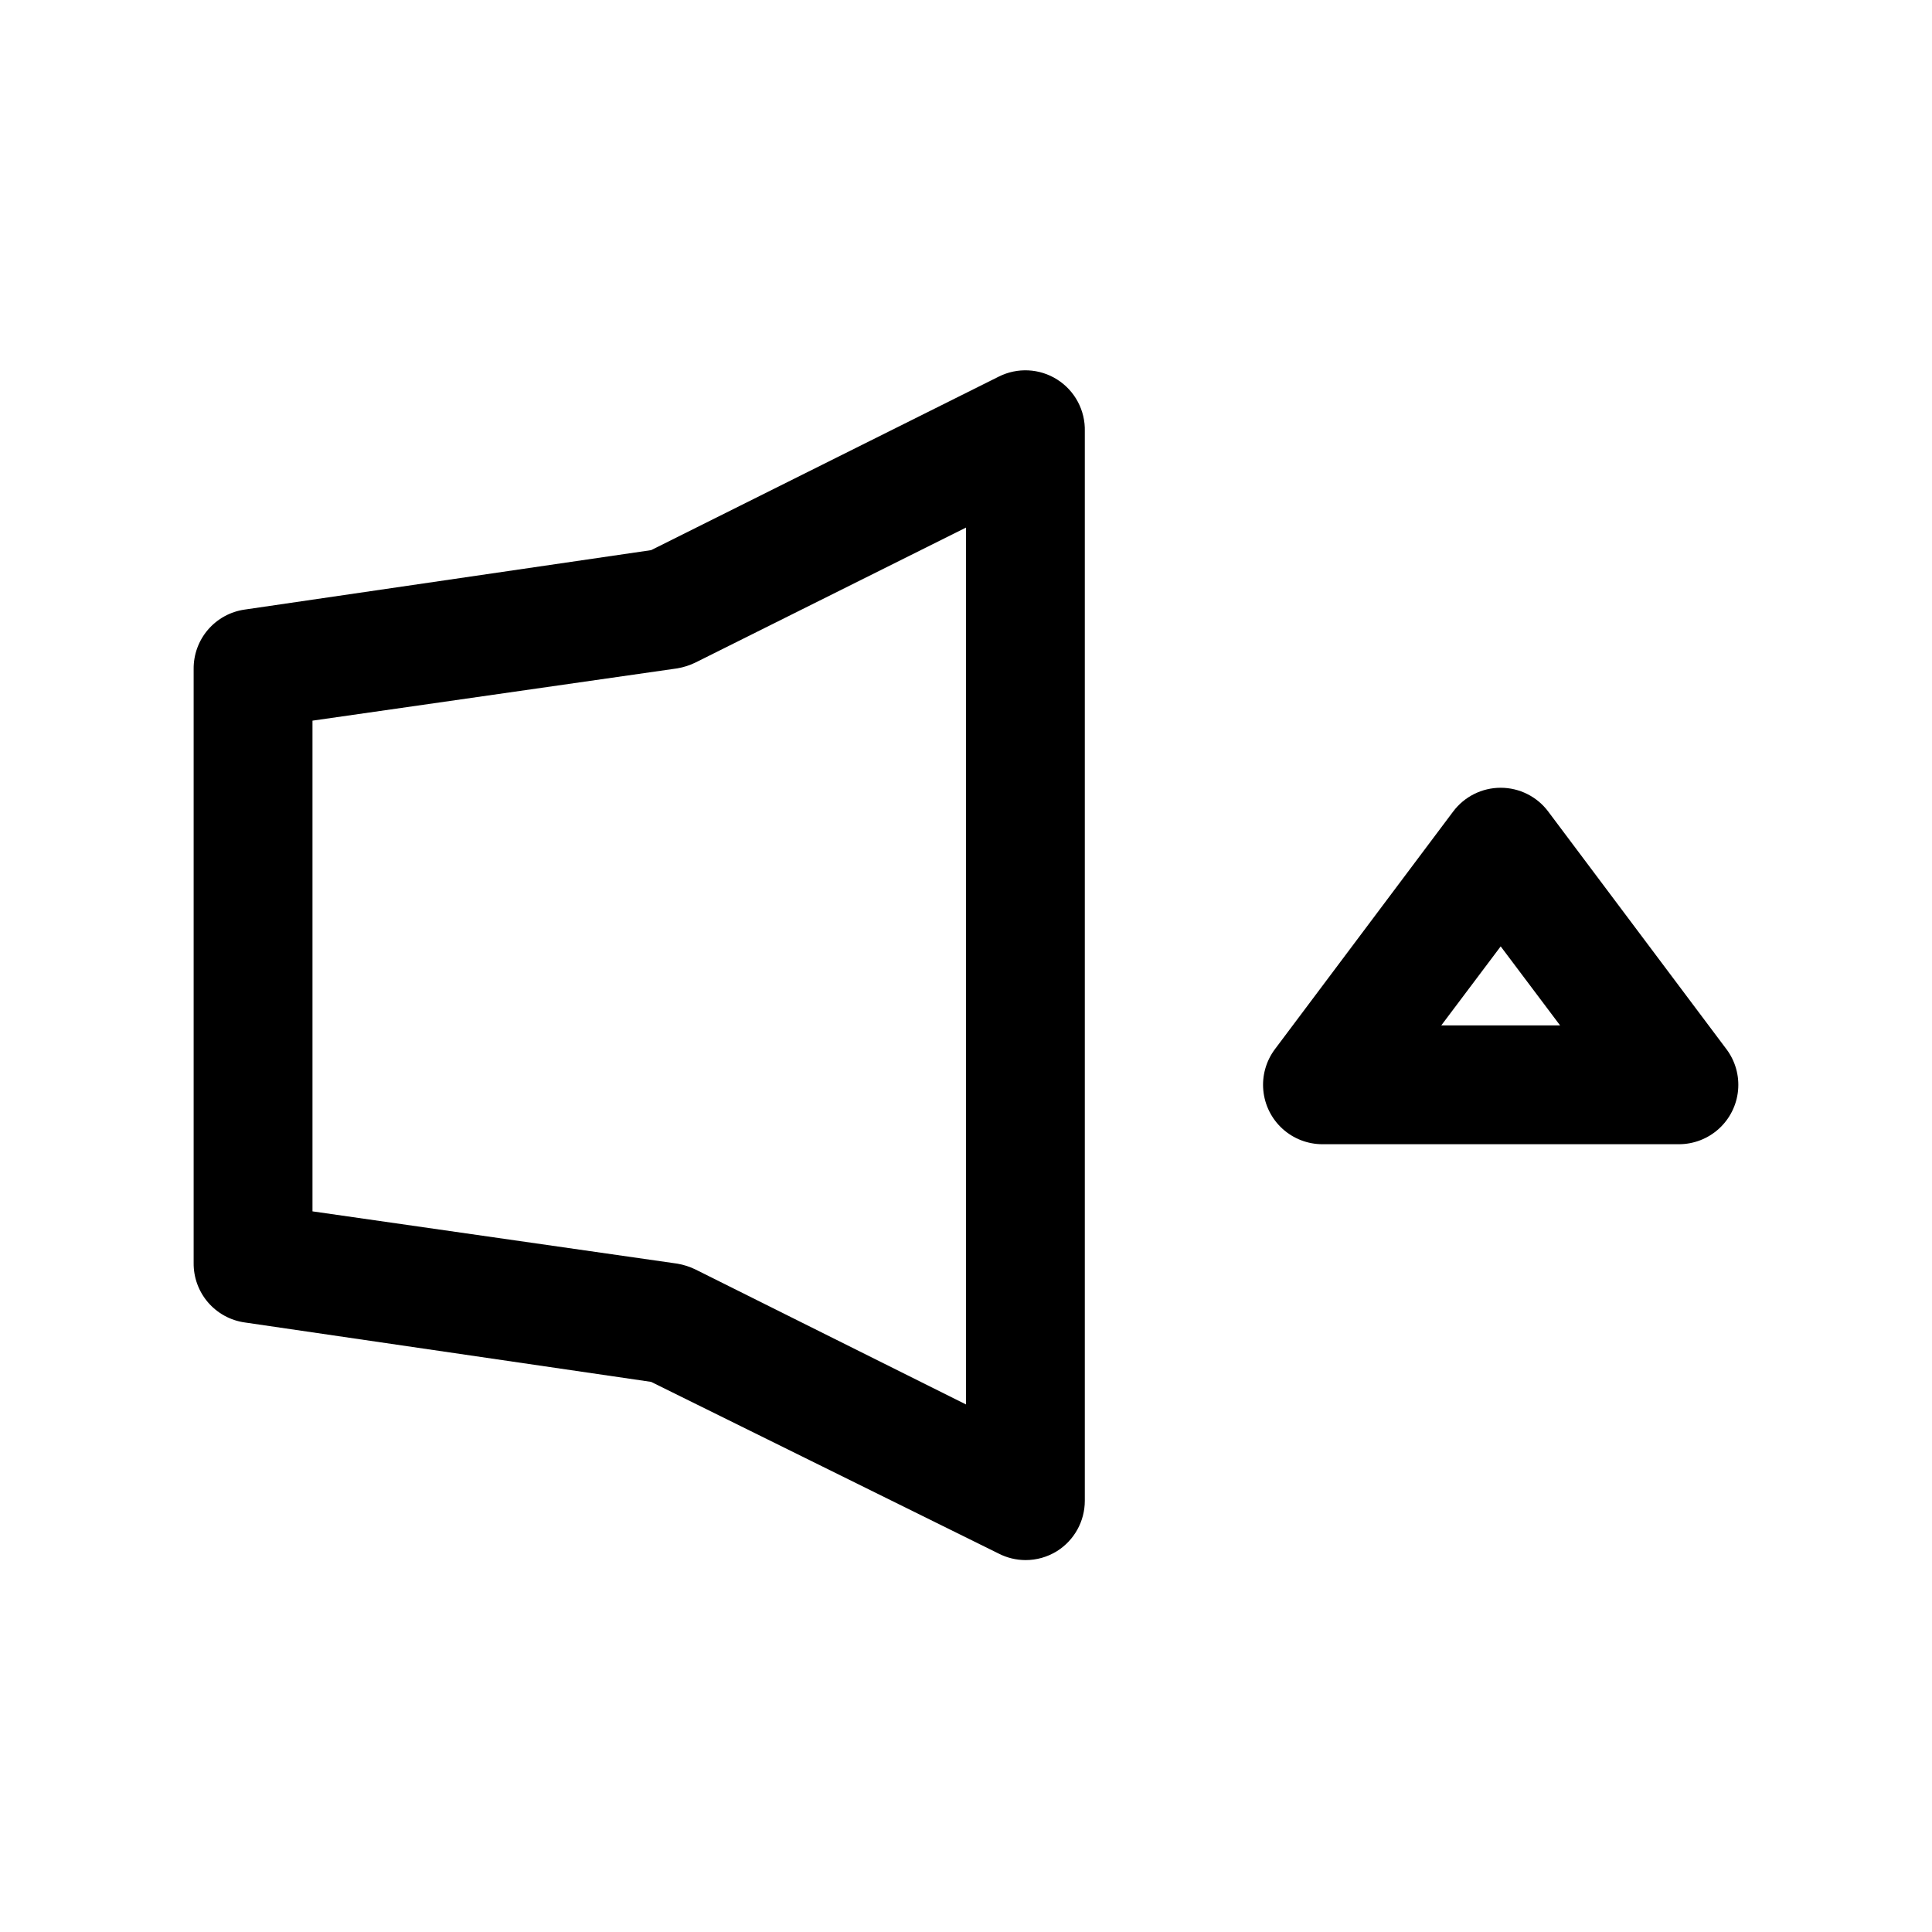 <?xml version="1.0" encoding="UTF-8"?>
<!-- Uploaded to: SVG Find, www.svgrepo.com, Generator: SVG Find Mixer Tools -->
<svg fill="#000000" width="800px" height="800px" version="1.1" viewBox="144 144 512 512" xmlns="http://www.w3.org/2000/svg">
 <g>
  <path d="m415.74 557.44c-2.465-0.012-4.891-0.605-7.086-1.73l-92.102-45.5-107.69-15.746c-3.785-0.531-7.242-2.426-9.734-5.32-2.492-2.898-3.844-6.602-3.809-10.422v-157.44c-0.035-3.82 1.316-7.523 3.809-10.418 2.492-2.898 5.949-4.789 9.734-5.324l107.69-15.746 92.102-45.973c4.949-2.496 10.848-2.207 15.527 0.766 4.68 2.969 7.453 8.18 7.305 13.719v283.39c0.008 5.438-2.789 10.5-7.402 13.383-2.504 1.551-5.394 2.371-8.344 2.359zm-188.93-92.418 96.668 13.855h0.004c1.691 0.285 3.336 0.816 4.879 1.574l71.637 35.742v-232.38l-71.637 35.738c-1.543 0.758-3.188 1.289-4.879 1.574l-96.672 13.855z"/>
  <path d="m588.93 447.23h-94.465c-3.918 0-7.695-1.461-10.594-4.098-2.898-2.637-4.707-6.258-5.078-10.16-0.371-3.898 0.727-7.797 3.078-10.934l47.23-62.977h0.004c2.973-3.965 7.637-6.297 12.594-6.297 4.957 0 9.621 2.332 12.594 6.297l47.23 62.977h0.004c2.352 3.137 3.449 7.035 3.078 10.934-0.371 3.902-2.184 7.523-5.082 10.16-2.898 2.637-6.676 4.098-10.594 4.098zm-62.977-31.488h31.488l-15.742-20.941z"/>
 </g>
</svg>